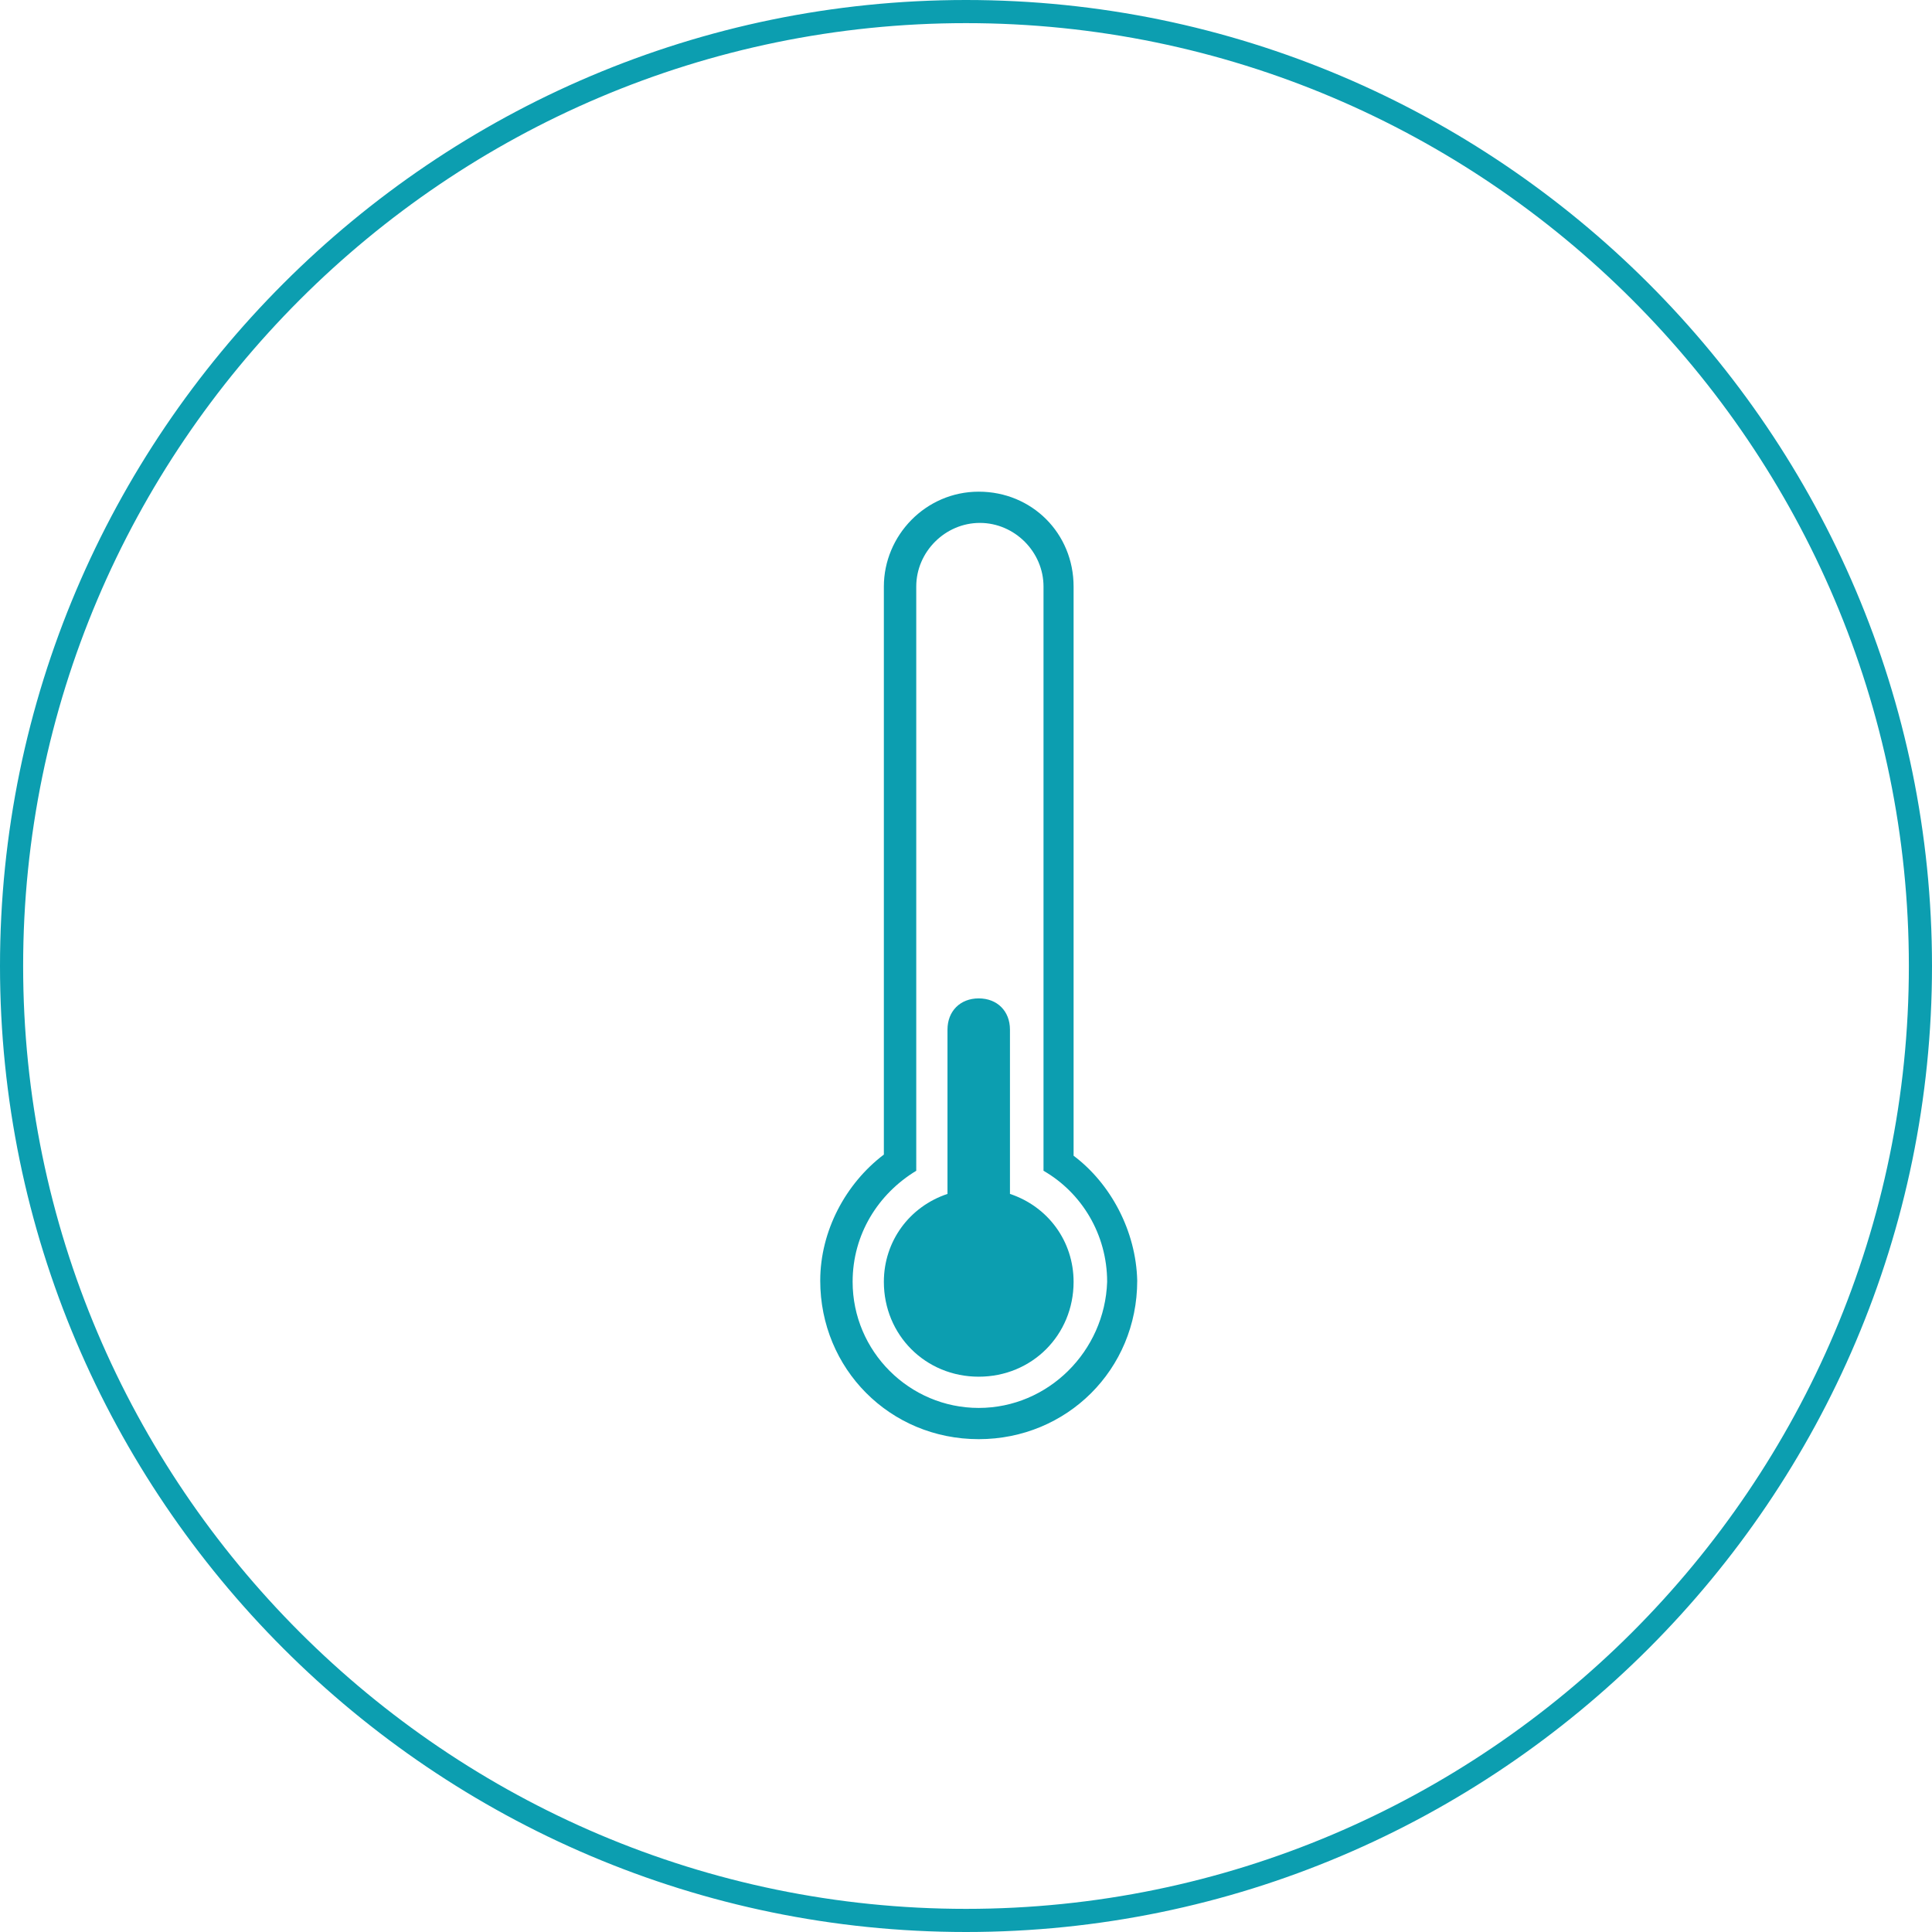 <?xml version="1.0" encoding="utf-8"?>
<!-- Generator: Adobe Illustrator 19.2.1, SVG Export Plug-In . SVG Version: 6.00 Build 0)  -->
<svg version="1.1" id="Ebene_1" xmlns="http://www.w3.org/2000/svg" xmlns:xlink="http://www.w3.org/1999/xlink" x="0px" y="0px"
	 viewBox="0 0 167 167" style="enable-background:new 0 0 167 167;" xml:space="preserve">
<style type="text/css">
	.st0{fill:#0C9EB0;}
</style>
<g>
	<path class="st0" d="M83.5,167C37.5,167,0,129.5,0,83.5S37.5,0,83.5,0S167,37.5,167,83.5S129.5,167,83.5,167z M83.5,2
		C38.6,2,2,38.6,2,83.5S38.6,165,83.5,165S165,128.4,165,83.5S128.4,2,83.5,2z"/>
</g>
<g>
	<g>
		<g>
			<path class="st0" d="M92.8,99.9V50.7c0-4.6-3.6-8.2-8.2-8.2s-8.2,3.8-8.2,8.2v49.1c-3.3,2.5-5.5,6.6-5.5,10.9
				c0,7.6,6,13.7,13.7,13.7c7.6,0,13.7-6,13.7-13.7C98.2,106.4,96,102.3,92.8,99.9L92.8,99.9z M84.6,121.7c-6,0-10.9-4.9-10.9-10.9
				c0-4.1,2.2-7.6,5.5-9.6V50.7c0-3,2.5-5.5,5.5-5.5c3,0,5.5,2.5,5.5,5.5v50.5c3.3,1.9,5.5,5.5,5.5,9.6
				C95.5,116.8,90.6,121.7,84.6,121.7L84.6,121.7z M84.6,121.7"/>
		</g>
	</g>
	<g>
		<path class="st0" d="M87.3,103.2V89c0-1.6-1.1-2.7-2.7-2.7c-1.6,0-2.7,1.1-2.7,2.7v14.2c-3.3,1.1-5.5,4.1-5.5,7.6
			c0,4.6,3.6,8.2,8.2,8.2s8.2-3.6,8.2-8.2C92.8,107.3,90.6,104.3,87.3,103.2L87.3,103.2z M87.3,103.2"/>
	</g>
</g>
</svg>
